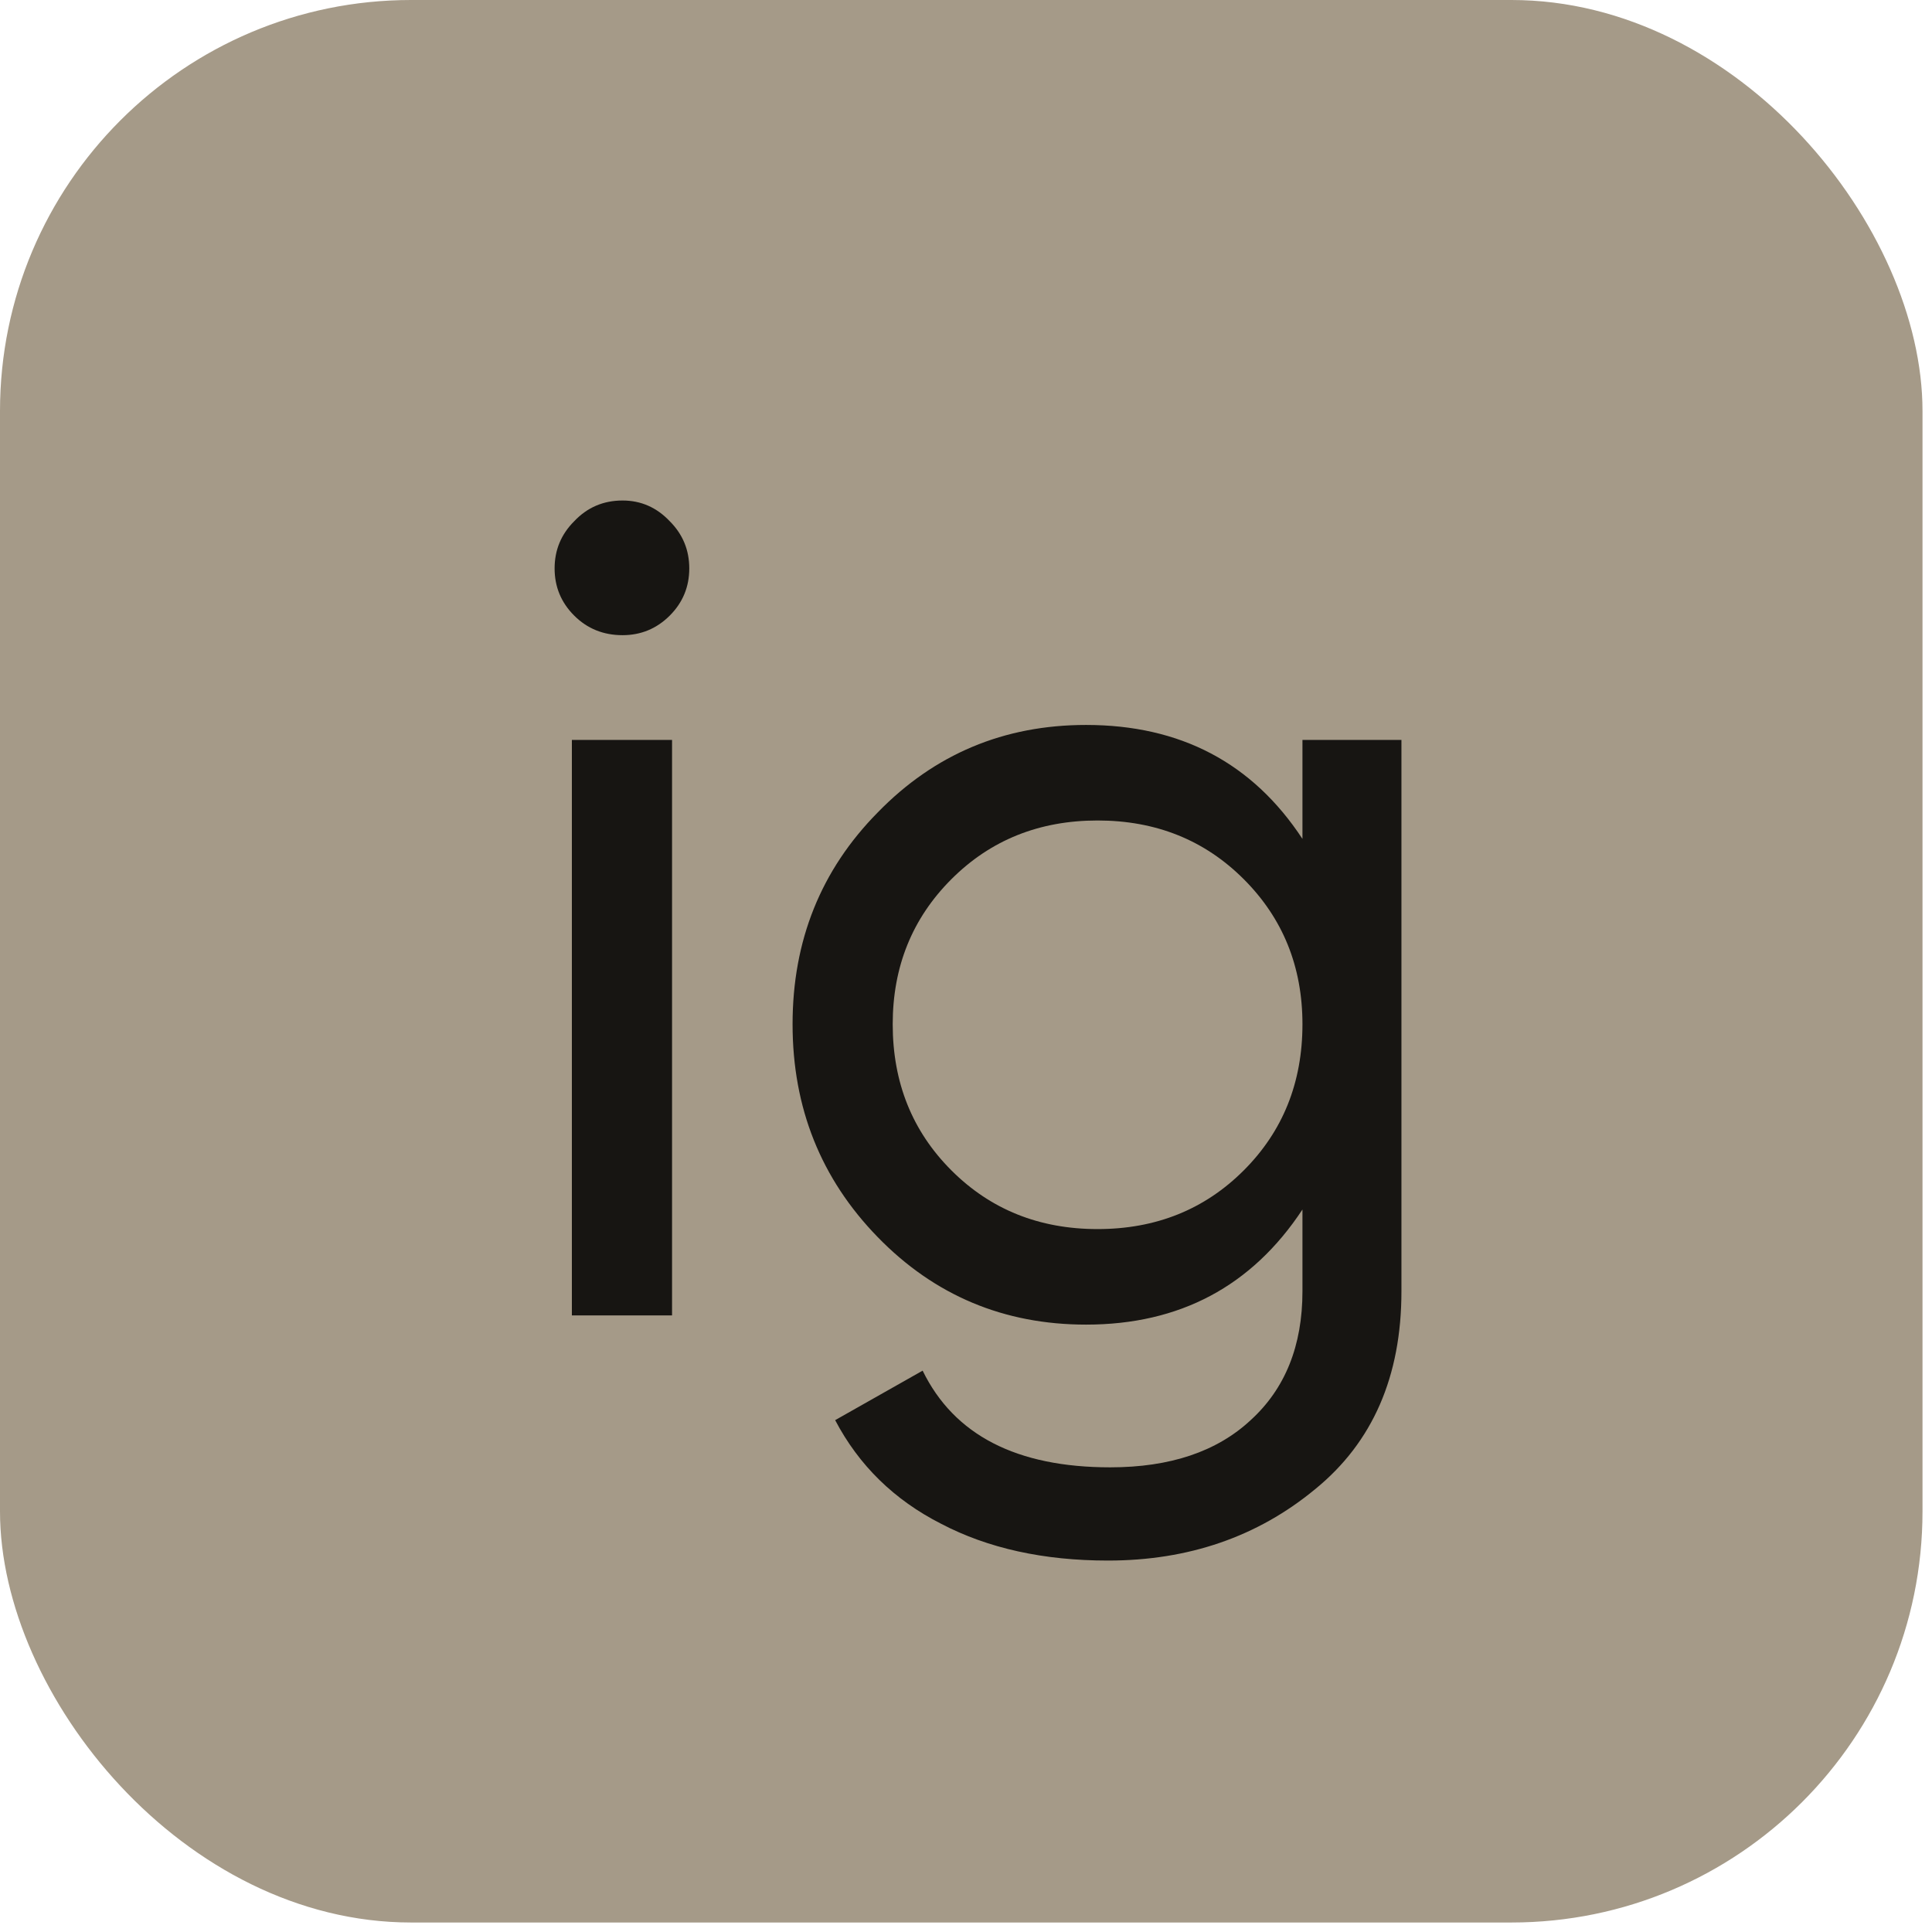 <?xml version="1.0" encoding="UTF-8"?> <svg xmlns="http://www.w3.org/2000/svg" width="47" height="47" viewBox="0 0 47 47" fill="none"> <rect width="46.769" height="46.769" rx="10" fill="#A59A88"></rect> <path d="M15.145 15.452C14.678 15.452 14.286 15.293 13.969 14.976C13.651 14.659 13.492 14.276 13.492 13.828C13.492 13.38 13.651 12.997 13.969 12.68C14.286 12.344 14.678 12.176 15.145 12.176C15.592 12.176 15.975 12.344 16.293 12.68C16.61 12.997 16.768 13.38 16.768 13.828C16.768 14.276 16.61 14.659 16.293 14.976C15.975 15.293 15.592 15.452 15.145 15.452ZM13.912 32V18H16.349V32H13.912ZM31.685 18H34.093V31.412C34.093 33.484 33.393 35.089 31.993 36.228C30.593 37.385 28.913 37.964 26.953 37.964C25.385 37.964 24.032 37.665 22.893 37.068C21.754 36.489 20.895 35.649 20.317 34.548L22.445 33.344C23.21 34.912 24.732 35.696 27.009 35.696C28.465 35.696 29.604 35.313 30.425 34.548C31.265 33.783 31.685 32.737 31.685 31.412V29.424C30.453 31.291 28.698 32.224 26.421 32.224C24.424 32.224 22.734 31.515 21.353 30.096C19.971 28.677 19.281 26.951 19.281 24.916C19.281 22.881 19.971 21.164 21.353 19.764C22.734 18.345 24.424 17.636 26.421 17.636C28.717 17.636 30.471 18.56 31.685 20.408V18ZM23.145 28.472C24.097 29.424 25.282 29.9 26.701 29.9C28.119 29.9 29.305 29.424 30.257 28.472C31.209 27.52 31.685 26.335 31.685 24.916C31.685 23.516 31.209 22.34 30.257 21.388C29.305 20.436 28.119 19.96 26.701 19.96C25.282 19.96 24.097 20.436 23.145 21.388C22.193 22.34 21.717 23.516 21.717 24.916C21.717 26.335 22.193 27.52 23.145 28.472Z" fill="#171512"></path> </svg> 